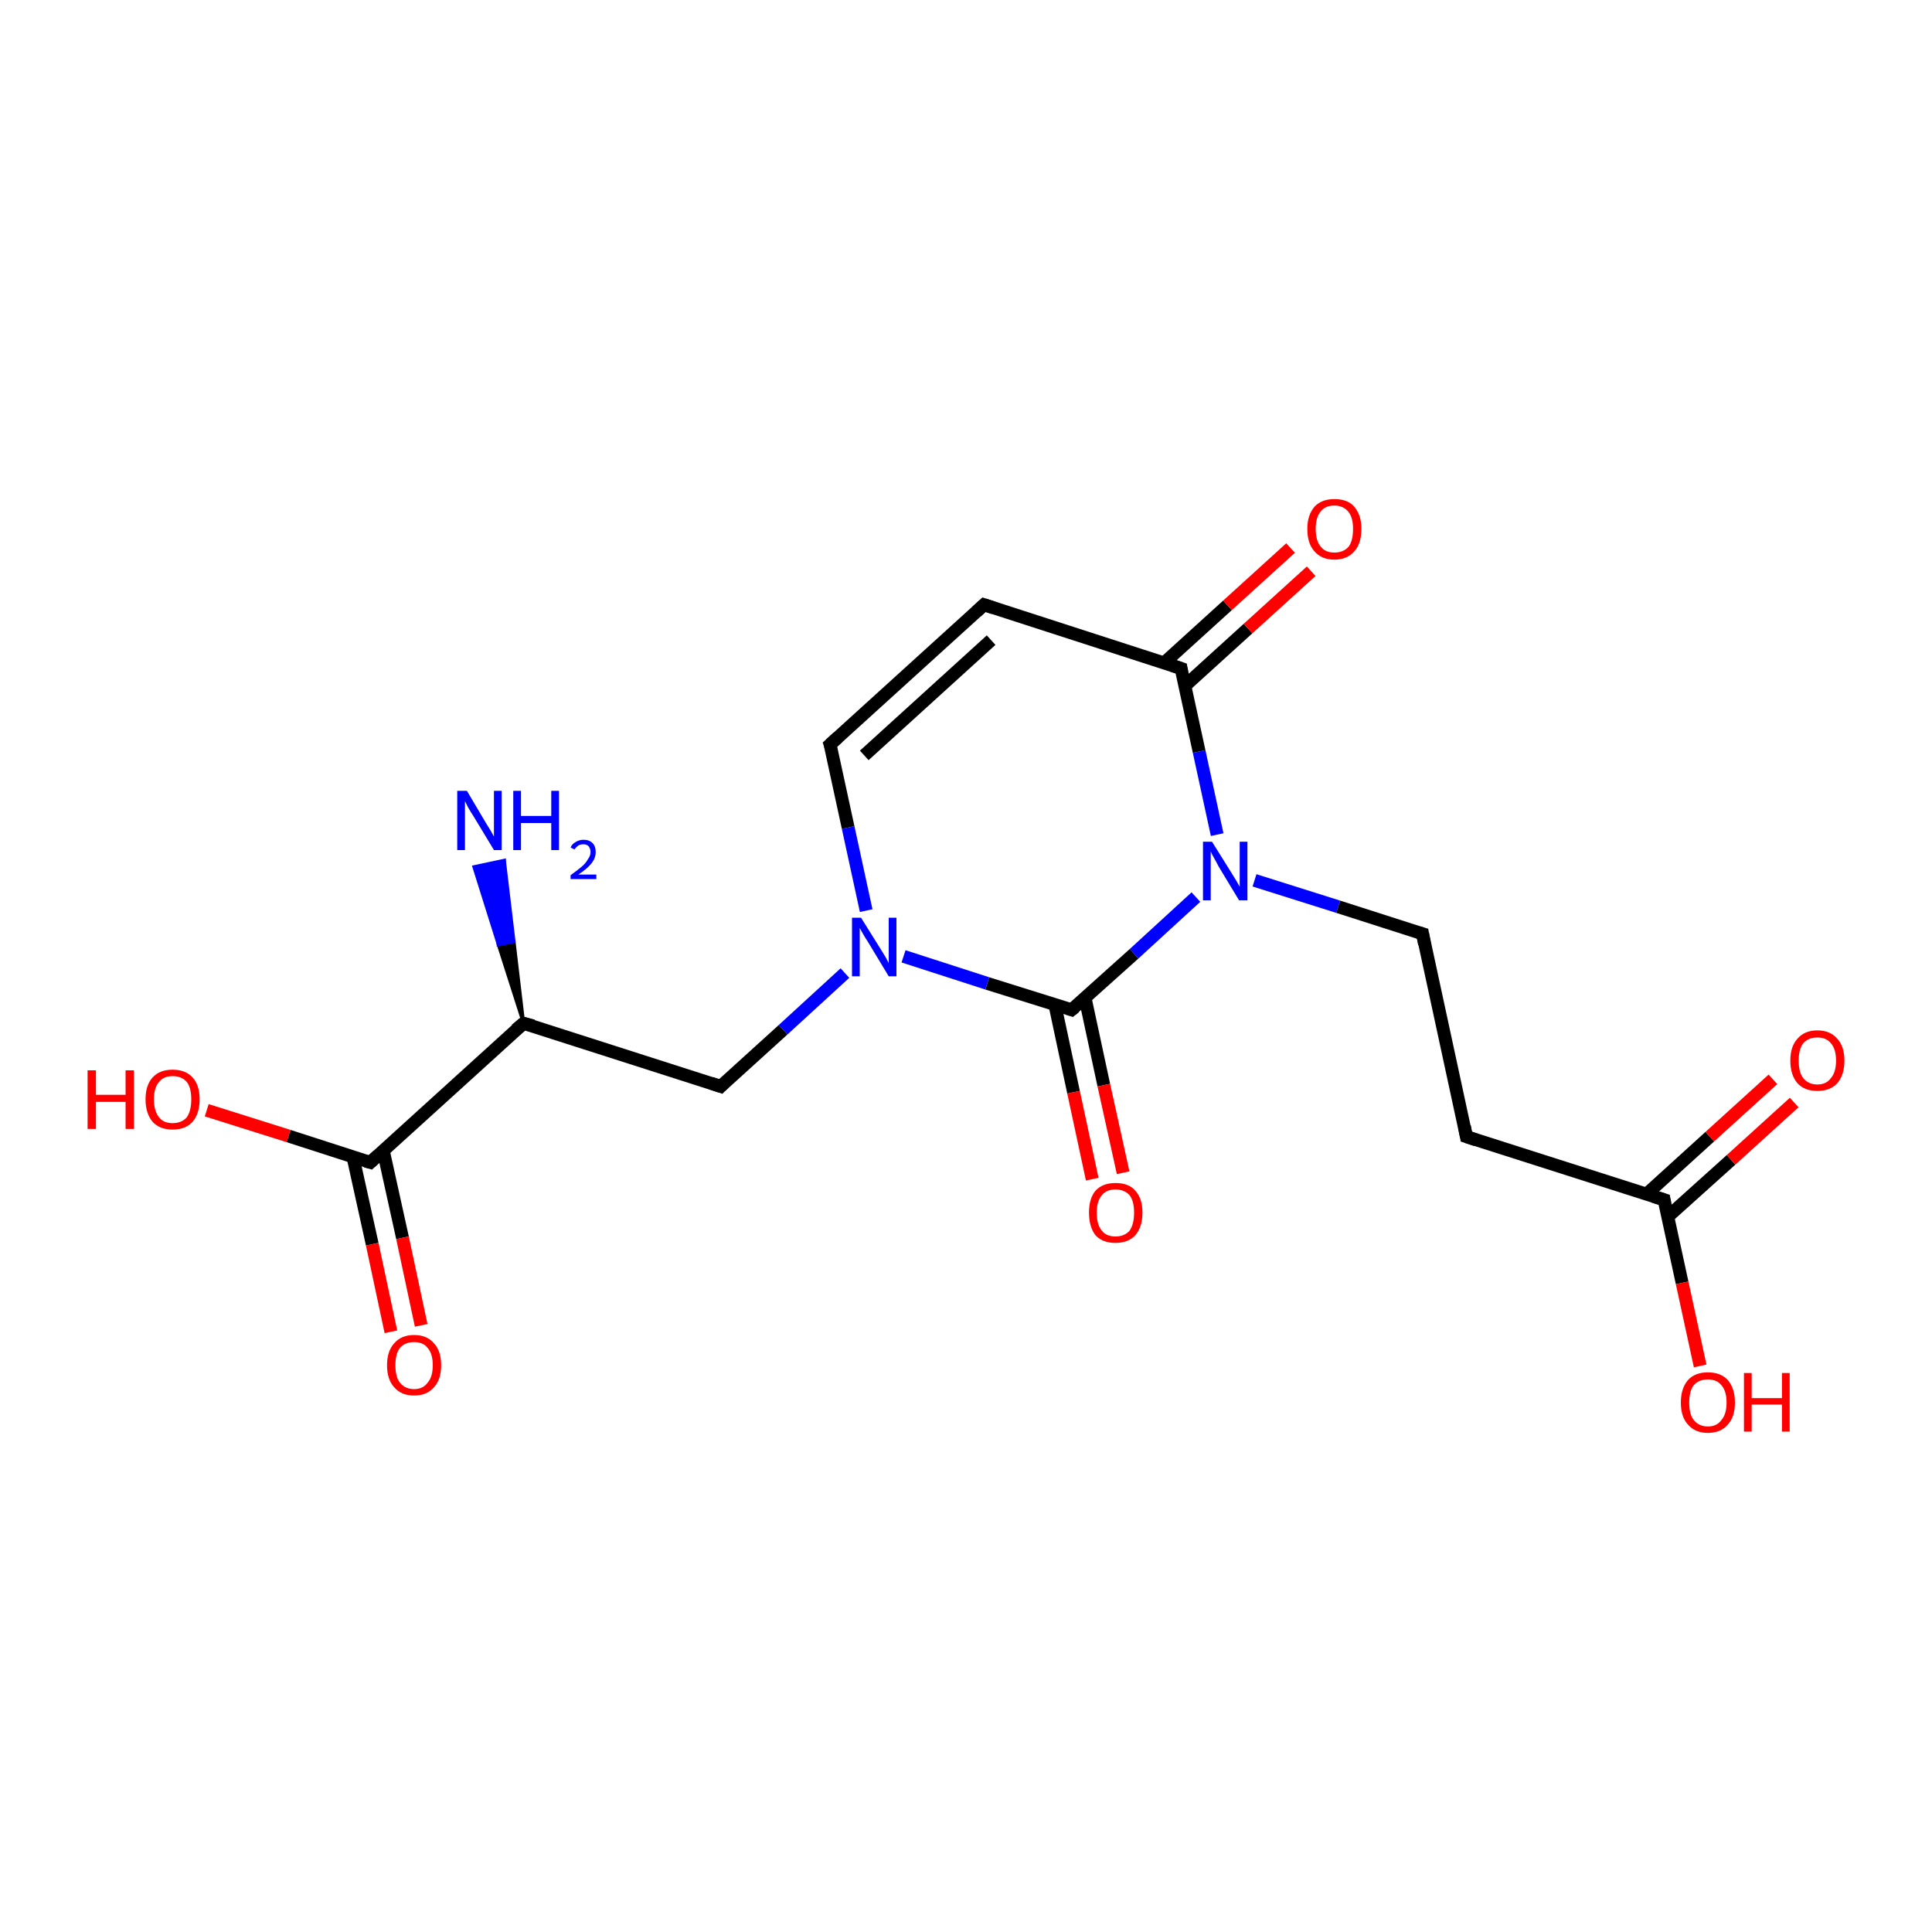 <?xml version='1.0' encoding='iso-8859-1'?>
<svg version='1.1' baseProfile='full'
              xmlns='http://www.w3.org/2000/svg'
                      xmlns:rdkit='http://www.rdkit.org/xml'
                      xmlns:xlink='http://www.w3.org/1999/xlink'
                  xml:space='preserve'
width='300px' height='300px' viewBox='0 0 300 300'>
<!-- END OF HEADER -->
<rect style='opacity:1.0;fill:#FFFFFF;stroke:none' width='300.0' height='300.0' x='0.0' y='0.0'> </rect>
<path class='bond-0 atom-1 atom-0' d='M 81.3,158.9 L 77.4,146.7 L 79.8,146.2 Z' style='fill:#000000;fill-rule:evenodd;fill-opacity:1;stroke:#000000;stroke-width:0.5px;stroke-linecap:butt;stroke-linejoin:miter;stroke-opacity:1;' />
<path class='bond-0 atom-1 atom-0' d='M 77.4,146.7 L 78.3,133.6 L 73.6,134.6 Z' style='fill:#0000FF;fill-rule:evenodd;fill-opacity:1;stroke:#0000FF;stroke-width:0.5px;stroke-linecap:butt;stroke-linejoin:miter;stroke-opacity:1;' />
<path class='bond-0 atom-1 atom-0' d='M 77.4,146.7 L 79.8,146.2 L 78.3,133.6 Z' style='fill:#0000FF;fill-rule:evenodd;fill-opacity:1;stroke:#0000FF;stroke-width:0.5px;stroke-linecap:butt;stroke-linejoin:miter;stroke-opacity:1;' />
<path class='bond-1 atom-1 atom-2' d='M 81.3,158.9 L 111.9,168.7' style='fill:none;fill-rule:evenodd;stroke:#000000;stroke-width:2.0px;stroke-linecap:butt;stroke-linejoin:miter;stroke-opacity:1' />
<path class='bond-2 atom-2 atom-3' d='M 111.9,168.7 L 121.6,159.9' style='fill:none;fill-rule:evenodd;stroke:#000000;stroke-width:2.0px;stroke-linecap:butt;stroke-linejoin:miter;stroke-opacity:1' />
<path class='bond-2 atom-2 atom-3' d='M 121.6,159.9 L 131.2,151.1' style='fill:none;fill-rule:evenodd;stroke:#0000FF;stroke-width:2.0px;stroke-linecap:butt;stroke-linejoin:miter;stroke-opacity:1' />
<path class='bond-3 atom-3 atom-4' d='M 134.5,141.4 L 131.7,128.5' style='fill:none;fill-rule:evenodd;stroke:#0000FF;stroke-width:2.0px;stroke-linecap:butt;stroke-linejoin:miter;stroke-opacity:1' />
<path class='bond-3 atom-3 atom-4' d='M 131.7,128.5 L 128.9,115.6' style='fill:none;fill-rule:evenodd;stroke:#000000;stroke-width:2.0px;stroke-linecap:butt;stroke-linejoin:miter;stroke-opacity:1' />
<path class='bond-4 atom-4 atom-5' d='M 128.9,115.6 L 152.8,93.9' style='fill:none;fill-rule:evenodd;stroke:#000000;stroke-width:2.0px;stroke-linecap:butt;stroke-linejoin:miter;stroke-opacity:1' />
<path class='bond-4 atom-4 atom-5' d='M 134.2,117.3 L 153.9,99.4' style='fill:none;fill-rule:evenodd;stroke:#000000;stroke-width:2.0px;stroke-linecap:butt;stroke-linejoin:miter;stroke-opacity:1' />
<path class='bond-5 atom-5 atom-6' d='M 152.8,93.9 L 183.4,103.8' style='fill:none;fill-rule:evenodd;stroke:#000000;stroke-width:2.0px;stroke-linecap:butt;stroke-linejoin:miter;stroke-opacity:1' />
<path class='bond-6 atom-6 atom-7' d='M 184.0,106.5 L 193.8,97.6' style='fill:none;fill-rule:evenodd;stroke:#000000;stroke-width:2.0px;stroke-linecap:butt;stroke-linejoin:miter;stroke-opacity:1' />
<path class='bond-6 atom-6 atom-7' d='M 193.8,97.6 L 203.6,88.7' style='fill:none;fill-rule:evenodd;stroke:#FF0000;stroke-width:2.0px;stroke-linecap:butt;stroke-linejoin:miter;stroke-opacity:1' />
<path class='bond-6 atom-6 atom-7' d='M 180.8,102.9 L 190.6,94.0' style='fill:none;fill-rule:evenodd;stroke:#000000;stroke-width:2.0px;stroke-linecap:butt;stroke-linejoin:miter;stroke-opacity:1' />
<path class='bond-6 atom-6 atom-7' d='M 190.6,94.0 L 200.4,85.1' style='fill:none;fill-rule:evenodd;stroke:#FF0000;stroke-width:2.0px;stroke-linecap:butt;stroke-linejoin:miter;stroke-opacity:1' />
<path class='bond-7 atom-6 atom-8' d='M 183.4,103.8 L 186.2,116.7' style='fill:none;fill-rule:evenodd;stroke:#000000;stroke-width:2.0px;stroke-linecap:butt;stroke-linejoin:miter;stroke-opacity:1' />
<path class='bond-7 atom-6 atom-8' d='M 186.2,116.7 L 189.0,129.6' style='fill:none;fill-rule:evenodd;stroke:#0000FF;stroke-width:2.0px;stroke-linecap:butt;stroke-linejoin:miter;stroke-opacity:1' />
<path class='bond-8 atom-8 atom-9' d='M 194.8,136.7 L 207.8,140.8' style='fill:none;fill-rule:evenodd;stroke:#0000FF;stroke-width:2.0px;stroke-linecap:butt;stroke-linejoin:miter;stroke-opacity:1' />
<path class='bond-8 atom-8 atom-9' d='M 207.8,140.8 L 220.9,145.0' style='fill:none;fill-rule:evenodd;stroke:#000000;stroke-width:2.0px;stroke-linecap:butt;stroke-linejoin:miter;stroke-opacity:1' />
<path class='bond-9 atom-9 atom-10' d='M 220.9,145.0 L 227.7,176.5' style='fill:none;fill-rule:evenodd;stroke:#000000;stroke-width:2.0px;stroke-linecap:butt;stroke-linejoin:miter;stroke-opacity:1' />
<path class='bond-10 atom-10 atom-11' d='M 227.7,176.5 L 258.4,186.3' style='fill:none;fill-rule:evenodd;stroke:#000000;stroke-width:2.0px;stroke-linecap:butt;stroke-linejoin:miter;stroke-opacity:1' />
<path class='bond-11 atom-11 atom-12' d='M 258.4,186.3 L 261.2,199.2' style='fill:none;fill-rule:evenodd;stroke:#000000;stroke-width:2.0px;stroke-linecap:butt;stroke-linejoin:miter;stroke-opacity:1' />
<path class='bond-11 atom-11 atom-12' d='M 261.2,199.2 L 264.0,212.1' style='fill:none;fill-rule:evenodd;stroke:#FF0000;stroke-width:2.0px;stroke-linecap:butt;stroke-linejoin:miter;stroke-opacity:1' />
<path class='bond-12 atom-11 atom-13' d='M 258.9,189.0 L 268.8,180.1' style='fill:none;fill-rule:evenodd;stroke:#000000;stroke-width:2.0px;stroke-linecap:butt;stroke-linejoin:miter;stroke-opacity:1' />
<path class='bond-12 atom-11 atom-13' d='M 268.8,180.1 L 278.6,171.2' style='fill:none;fill-rule:evenodd;stroke:#FF0000;stroke-width:2.0px;stroke-linecap:butt;stroke-linejoin:miter;stroke-opacity:1' />
<path class='bond-12 atom-11 atom-13' d='M 255.7,185.4 L 265.5,176.5' style='fill:none;fill-rule:evenodd;stroke:#000000;stroke-width:2.0px;stroke-linecap:butt;stroke-linejoin:miter;stroke-opacity:1' />
<path class='bond-12 atom-11 atom-13' d='M 265.5,176.5 L 275.3,167.6' style='fill:none;fill-rule:evenodd;stroke:#FF0000;stroke-width:2.0px;stroke-linecap:butt;stroke-linejoin:miter;stroke-opacity:1' />
<path class='bond-13 atom-8 atom-14' d='M 185.7,139.3 L 176.1,148.1' style='fill:none;fill-rule:evenodd;stroke:#0000FF;stroke-width:2.0px;stroke-linecap:butt;stroke-linejoin:miter;stroke-opacity:1' />
<path class='bond-13 atom-8 atom-14' d='M 176.1,148.1 L 166.4,156.8' style='fill:none;fill-rule:evenodd;stroke:#000000;stroke-width:2.0px;stroke-linecap:butt;stroke-linejoin:miter;stroke-opacity:1' />
<path class='bond-14 atom-14 atom-15' d='M 163.8,156.0 L 166.7,169.6' style='fill:none;fill-rule:evenodd;stroke:#000000;stroke-width:2.0px;stroke-linecap:butt;stroke-linejoin:miter;stroke-opacity:1' />
<path class='bond-14 atom-14 atom-15' d='M 166.7,169.6 L 169.6,183.1' style='fill:none;fill-rule:evenodd;stroke:#FF0000;stroke-width:2.0px;stroke-linecap:butt;stroke-linejoin:miter;stroke-opacity:1' />
<path class='bond-14 atom-14 atom-15' d='M 168.5,155.0 L 171.4,168.5' style='fill:none;fill-rule:evenodd;stroke:#000000;stroke-width:2.0px;stroke-linecap:butt;stroke-linejoin:miter;stroke-opacity:1' />
<path class='bond-14 atom-14 atom-15' d='M 171.4,168.5 L 174.4,182.1' style='fill:none;fill-rule:evenodd;stroke:#FF0000;stroke-width:2.0px;stroke-linecap:butt;stroke-linejoin:miter;stroke-opacity:1' />
<path class='bond-15 atom-1 atom-16' d='M 81.3,158.9 L 57.5,180.5' style='fill:none;fill-rule:evenodd;stroke:#000000;stroke-width:2.0px;stroke-linecap:butt;stroke-linejoin:miter;stroke-opacity:1' />
<path class='bond-16 atom-16 atom-17' d='M 57.5,180.5 L 44.8,176.4' style='fill:none;fill-rule:evenodd;stroke:#000000;stroke-width:2.0px;stroke-linecap:butt;stroke-linejoin:miter;stroke-opacity:1' />
<path class='bond-16 atom-16 atom-17' d='M 44.8,176.4 L 32.1,172.4' style='fill:none;fill-rule:evenodd;stroke:#FF0000;stroke-width:2.0px;stroke-linecap:butt;stroke-linejoin:miter;stroke-opacity:1' />
<path class='bond-17 atom-16 atom-18' d='M 54.8,179.6 L 57.8,193.2' style='fill:none;fill-rule:evenodd;stroke:#000000;stroke-width:2.0px;stroke-linecap:butt;stroke-linejoin:miter;stroke-opacity:1' />
<path class='bond-17 atom-16 atom-18' d='M 57.8,193.2 L 60.7,206.8' style='fill:none;fill-rule:evenodd;stroke:#FF0000;stroke-width:2.0px;stroke-linecap:butt;stroke-linejoin:miter;stroke-opacity:1' />
<path class='bond-17 atom-16 atom-18' d='M 59.5,178.6 L 62.5,192.2' style='fill:none;fill-rule:evenodd;stroke:#000000;stroke-width:2.0px;stroke-linecap:butt;stroke-linejoin:miter;stroke-opacity:1' />
<path class='bond-17 atom-16 atom-18' d='M 62.5,192.2 L 65.4,205.8' style='fill:none;fill-rule:evenodd;stroke:#FF0000;stroke-width:2.0px;stroke-linecap:butt;stroke-linejoin:miter;stroke-opacity:1' />
<path class='bond-18 atom-14 atom-3' d='M 166.4,156.8 L 153.3,152.7' style='fill:none;fill-rule:evenodd;stroke:#000000;stroke-width:2.0px;stroke-linecap:butt;stroke-linejoin:miter;stroke-opacity:1' />
<path class='bond-18 atom-14 atom-3' d='M 153.3,152.7 L 140.3,148.5' style='fill:none;fill-rule:evenodd;stroke:#0000FF;stroke-width:2.0px;stroke-linecap:butt;stroke-linejoin:miter;stroke-opacity:1' />
<path d='M 82.8,159.3 L 81.3,158.9 L 80.1,159.9' style='fill:none;stroke:#000000;stroke-width:2.0px;stroke-linecap:butt;stroke-linejoin:miter;stroke-opacity:1;' />
<path d='M 110.4,168.2 L 111.9,168.7 L 112.4,168.2' style='fill:none;stroke:#000000;stroke-width:2.0px;stroke-linecap:butt;stroke-linejoin:miter;stroke-opacity:1;' />
<path d='M 129.1,116.2 L 128.9,115.6 L 130.1,114.5' style='fill:none;stroke:#000000;stroke-width:2.0px;stroke-linecap:butt;stroke-linejoin:miter;stroke-opacity:1;' />
<path d='M 151.6,95.0 L 152.8,93.9 L 154.3,94.4' style='fill:none;stroke:#000000;stroke-width:2.0px;stroke-linecap:butt;stroke-linejoin:miter;stroke-opacity:1;' />
<path d='M 181.9,103.3 L 183.4,103.8 L 183.5,104.4' style='fill:none;stroke:#000000;stroke-width:2.0px;stroke-linecap:butt;stroke-linejoin:miter;stroke-opacity:1;' />
<path d='M 220.2,144.8 L 220.9,145.0 L 221.2,146.6' style='fill:none;stroke:#000000;stroke-width:2.0px;stroke-linecap:butt;stroke-linejoin:miter;stroke-opacity:1;' />
<path d='M 227.4,174.9 L 227.7,176.5 L 229.2,177.0' style='fill:none;stroke:#000000;stroke-width:2.0px;stroke-linecap:butt;stroke-linejoin:miter;stroke-opacity:1;' />
<path d='M 256.8,185.8 L 258.4,186.3 L 258.5,186.9' style='fill:none;stroke:#000000;stroke-width:2.0px;stroke-linecap:butt;stroke-linejoin:miter;stroke-opacity:1;' />
<path d='M 166.9,156.4 L 166.4,156.8 L 165.8,156.6' style='fill:none;stroke:#000000;stroke-width:2.0px;stroke-linecap:butt;stroke-linejoin:miter;stroke-opacity:1;' />
<path d='M 58.7,179.4 L 57.5,180.5 L 56.8,180.3' style='fill:none;stroke:#000000;stroke-width:2.0px;stroke-linecap:butt;stroke-linejoin:miter;stroke-opacity:1;' />
<path class='atom-0' d='M 72.5 122.8
L 75.4 127.7
Q 75.7 128.2, 76.2 129.0
Q 76.7 129.9, 76.7 129.9
L 76.7 122.8
L 77.9 122.8
L 77.9 132.0
L 76.7 132.0
L 73.5 126.7
Q 73.1 126.1, 72.7 125.4
Q 72.3 124.6, 72.2 124.4
L 72.2 132.0
L 71.0 132.0
L 71.0 122.8
L 72.5 122.8
' fill='#0000FF'/>
<path class='atom-0' d='M 79.7 122.8
L 80.9 122.8
L 80.9 126.7
L 85.6 126.7
L 85.6 122.8
L 86.8 122.8
L 86.8 132.0
L 85.6 132.0
L 85.6 127.8
L 80.9 127.8
L 80.9 132.0
L 79.7 132.0
L 79.7 122.8
' fill='#0000FF'/>
<path class='atom-0' d='M 88.6 131.6
Q 88.8 131.1, 89.3 130.8
Q 89.9 130.4, 90.6 130.4
Q 91.5 130.4, 92.0 130.9
Q 92.5 131.4, 92.5 132.3
Q 92.5 133.2, 91.9 134.0
Q 91.2 134.9, 89.8 135.8
L 92.6 135.8
L 92.6 136.5
L 88.6 136.5
L 88.6 135.9
Q 89.7 135.1, 90.3 134.6
Q 91.0 134.0, 91.3 133.4
Q 91.7 132.9, 91.7 132.3
Q 91.7 131.8, 91.4 131.4
Q 91.1 131.1, 90.6 131.1
Q 90.1 131.1, 89.8 131.3
Q 89.5 131.5, 89.2 131.9
L 88.6 131.6
' fill='#0000FF'/>
<path class='atom-3' d='M 133.7 142.5
L 136.7 147.3
Q 137.0 147.8, 137.5 148.6
Q 138.0 149.5, 138.0 149.6
L 138.0 142.5
L 139.2 142.5
L 139.2 151.6
L 138.0 151.6
L 134.8 146.3
Q 134.4 145.7, 134.0 145.0
Q 133.6 144.3, 133.5 144.1
L 133.5 151.6
L 132.3 151.6
L 132.3 142.5
L 133.7 142.5
' fill='#0000FF'/>
<path class='atom-7' d='M 203.0 82.1
Q 203.0 80.0, 204.1 78.7
Q 205.2 77.5, 207.2 77.5
Q 209.3 77.5, 210.3 78.7
Q 211.4 80.0, 211.4 82.1
Q 211.4 84.4, 210.3 85.6
Q 209.2 86.9, 207.2 86.9
Q 205.2 86.9, 204.1 85.6
Q 203.0 84.4, 203.0 82.1
M 207.2 85.8
Q 208.6 85.8, 209.4 84.9
Q 210.1 84.0, 210.1 82.1
Q 210.1 80.4, 209.4 79.5
Q 208.6 78.5, 207.2 78.5
Q 205.8 78.5, 205.1 79.4
Q 204.3 80.3, 204.3 82.1
Q 204.3 84.0, 205.1 84.9
Q 205.8 85.8, 207.2 85.8
' fill='#FF0000'/>
<path class='atom-8' d='M 188.2 130.7
L 191.2 135.5
Q 191.5 136.0, 192.0 136.8
Q 192.5 137.7, 192.5 137.7
L 192.5 130.7
L 193.7 130.7
L 193.7 139.8
L 192.4 139.8
L 189.2 134.5
Q 188.9 133.9, 188.5 133.2
Q 188.1 132.5, 188.0 132.2
L 188.0 139.8
L 186.8 139.8
L 186.8 130.7
L 188.2 130.7
' fill='#0000FF'/>
<path class='atom-12' d='M 261.0 217.8
Q 261.0 215.6, 262.1 214.3
Q 263.2 213.1, 265.2 213.1
Q 267.2 213.1, 268.3 214.3
Q 269.4 215.6, 269.4 217.8
Q 269.4 220.0, 268.3 221.2
Q 267.2 222.5, 265.2 222.5
Q 263.2 222.5, 262.1 221.2
Q 261.0 220.0, 261.0 217.8
M 265.2 221.5
Q 266.6 221.5, 267.3 220.5
Q 268.1 219.6, 268.1 217.8
Q 268.1 216.0, 267.3 215.1
Q 266.6 214.2, 265.2 214.2
Q 263.8 214.2, 263.0 215.1
Q 262.3 216.0, 262.3 217.8
Q 262.3 219.6, 263.0 220.5
Q 263.8 221.5, 265.2 221.5
' fill='#FF0000'/>
<path class='atom-12' d='M 270.8 213.2
L 272.0 213.2
L 272.0 217.1
L 276.7 217.1
L 276.7 213.2
L 277.9 213.2
L 277.9 222.3
L 276.7 222.3
L 276.7 218.1
L 272.0 218.1
L 272.0 222.3
L 270.8 222.3
L 270.8 213.2
' fill='#FF0000'/>
<path class='atom-13' d='M 278.0 164.7
Q 278.0 162.5, 279.1 161.3
Q 280.2 160.0, 282.2 160.0
Q 284.2 160.0, 285.3 161.3
Q 286.4 162.5, 286.4 164.7
Q 286.4 166.9, 285.3 168.2
Q 284.2 169.4, 282.2 169.4
Q 280.2 169.4, 279.1 168.2
Q 278.0 166.9, 278.0 164.7
M 282.2 168.4
Q 283.6 168.4, 284.3 167.4
Q 285.1 166.5, 285.1 164.7
Q 285.1 162.9, 284.3 162.0
Q 283.6 161.1, 282.2 161.1
Q 280.8 161.1, 280.0 162.0
Q 279.3 162.9, 279.3 164.7
Q 279.3 166.5, 280.0 167.4
Q 280.8 168.4, 282.2 168.4
' fill='#FF0000'/>
<path class='atom-15' d='M 169.1 188.3
Q 169.1 186.1, 170.1 184.9
Q 171.2 183.7, 173.2 183.7
Q 175.3 183.7, 176.3 184.9
Q 177.4 186.1, 177.4 188.3
Q 177.4 190.5, 176.3 191.8
Q 175.2 193.0, 173.2 193.0
Q 171.2 193.0, 170.1 191.8
Q 169.1 190.5, 169.1 188.3
M 173.2 192.0
Q 174.6 192.0, 175.4 191.1
Q 176.1 190.1, 176.1 188.3
Q 176.1 186.5, 175.4 185.6
Q 174.6 184.7, 173.2 184.7
Q 171.8 184.7, 171.1 185.6
Q 170.3 186.5, 170.3 188.3
Q 170.3 190.2, 171.1 191.1
Q 171.8 192.0, 173.2 192.0
' fill='#FF0000'/>
<path class='atom-17' d='M 13.6 166.2
L 14.9 166.2
L 14.9 170.0
L 19.5 170.0
L 19.5 166.2
L 20.8 166.2
L 20.8 175.3
L 19.5 175.3
L 19.5 171.1
L 14.9 171.1
L 14.9 175.3
L 13.6 175.3
L 13.6 166.2
' fill='#FF0000'/>
<path class='atom-17' d='M 22.6 170.7
Q 22.6 168.5, 23.7 167.3
Q 24.8 166.1, 26.8 166.1
Q 28.8 166.1, 29.9 167.3
Q 31.0 168.5, 31.0 170.7
Q 31.0 172.9, 29.9 174.2
Q 28.8 175.4, 26.8 175.4
Q 24.8 175.4, 23.7 174.2
Q 22.6 172.9, 22.6 170.7
M 26.8 174.4
Q 28.2 174.4, 29.0 173.5
Q 29.7 172.5, 29.7 170.7
Q 29.7 168.9, 29.0 168.0
Q 28.2 167.1, 26.8 167.1
Q 25.4 167.1, 24.7 168.0
Q 23.9 168.9, 23.9 170.7
Q 23.9 172.5, 24.7 173.5
Q 25.4 174.4, 26.8 174.4
' fill='#FF0000'/>
<path class='atom-18' d='M 60.1 212.0
Q 60.1 209.8, 61.2 208.6
Q 62.3 207.3, 64.3 207.3
Q 66.3 207.3, 67.4 208.6
Q 68.5 209.8, 68.5 212.0
Q 68.5 214.2, 67.4 215.4
Q 66.3 216.7, 64.3 216.7
Q 62.3 216.7, 61.2 215.4
Q 60.1 214.2, 60.1 212.0
M 64.3 215.7
Q 65.7 215.7, 66.4 214.7
Q 67.2 213.8, 67.2 212.0
Q 67.2 210.2, 66.4 209.3
Q 65.7 208.4, 64.3 208.4
Q 62.9 208.4, 62.1 209.3
Q 61.4 210.2, 61.4 212.0
Q 61.4 213.8, 62.1 214.7
Q 62.9 215.7, 64.3 215.7
' fill='#FF0000'/>
</svg>
